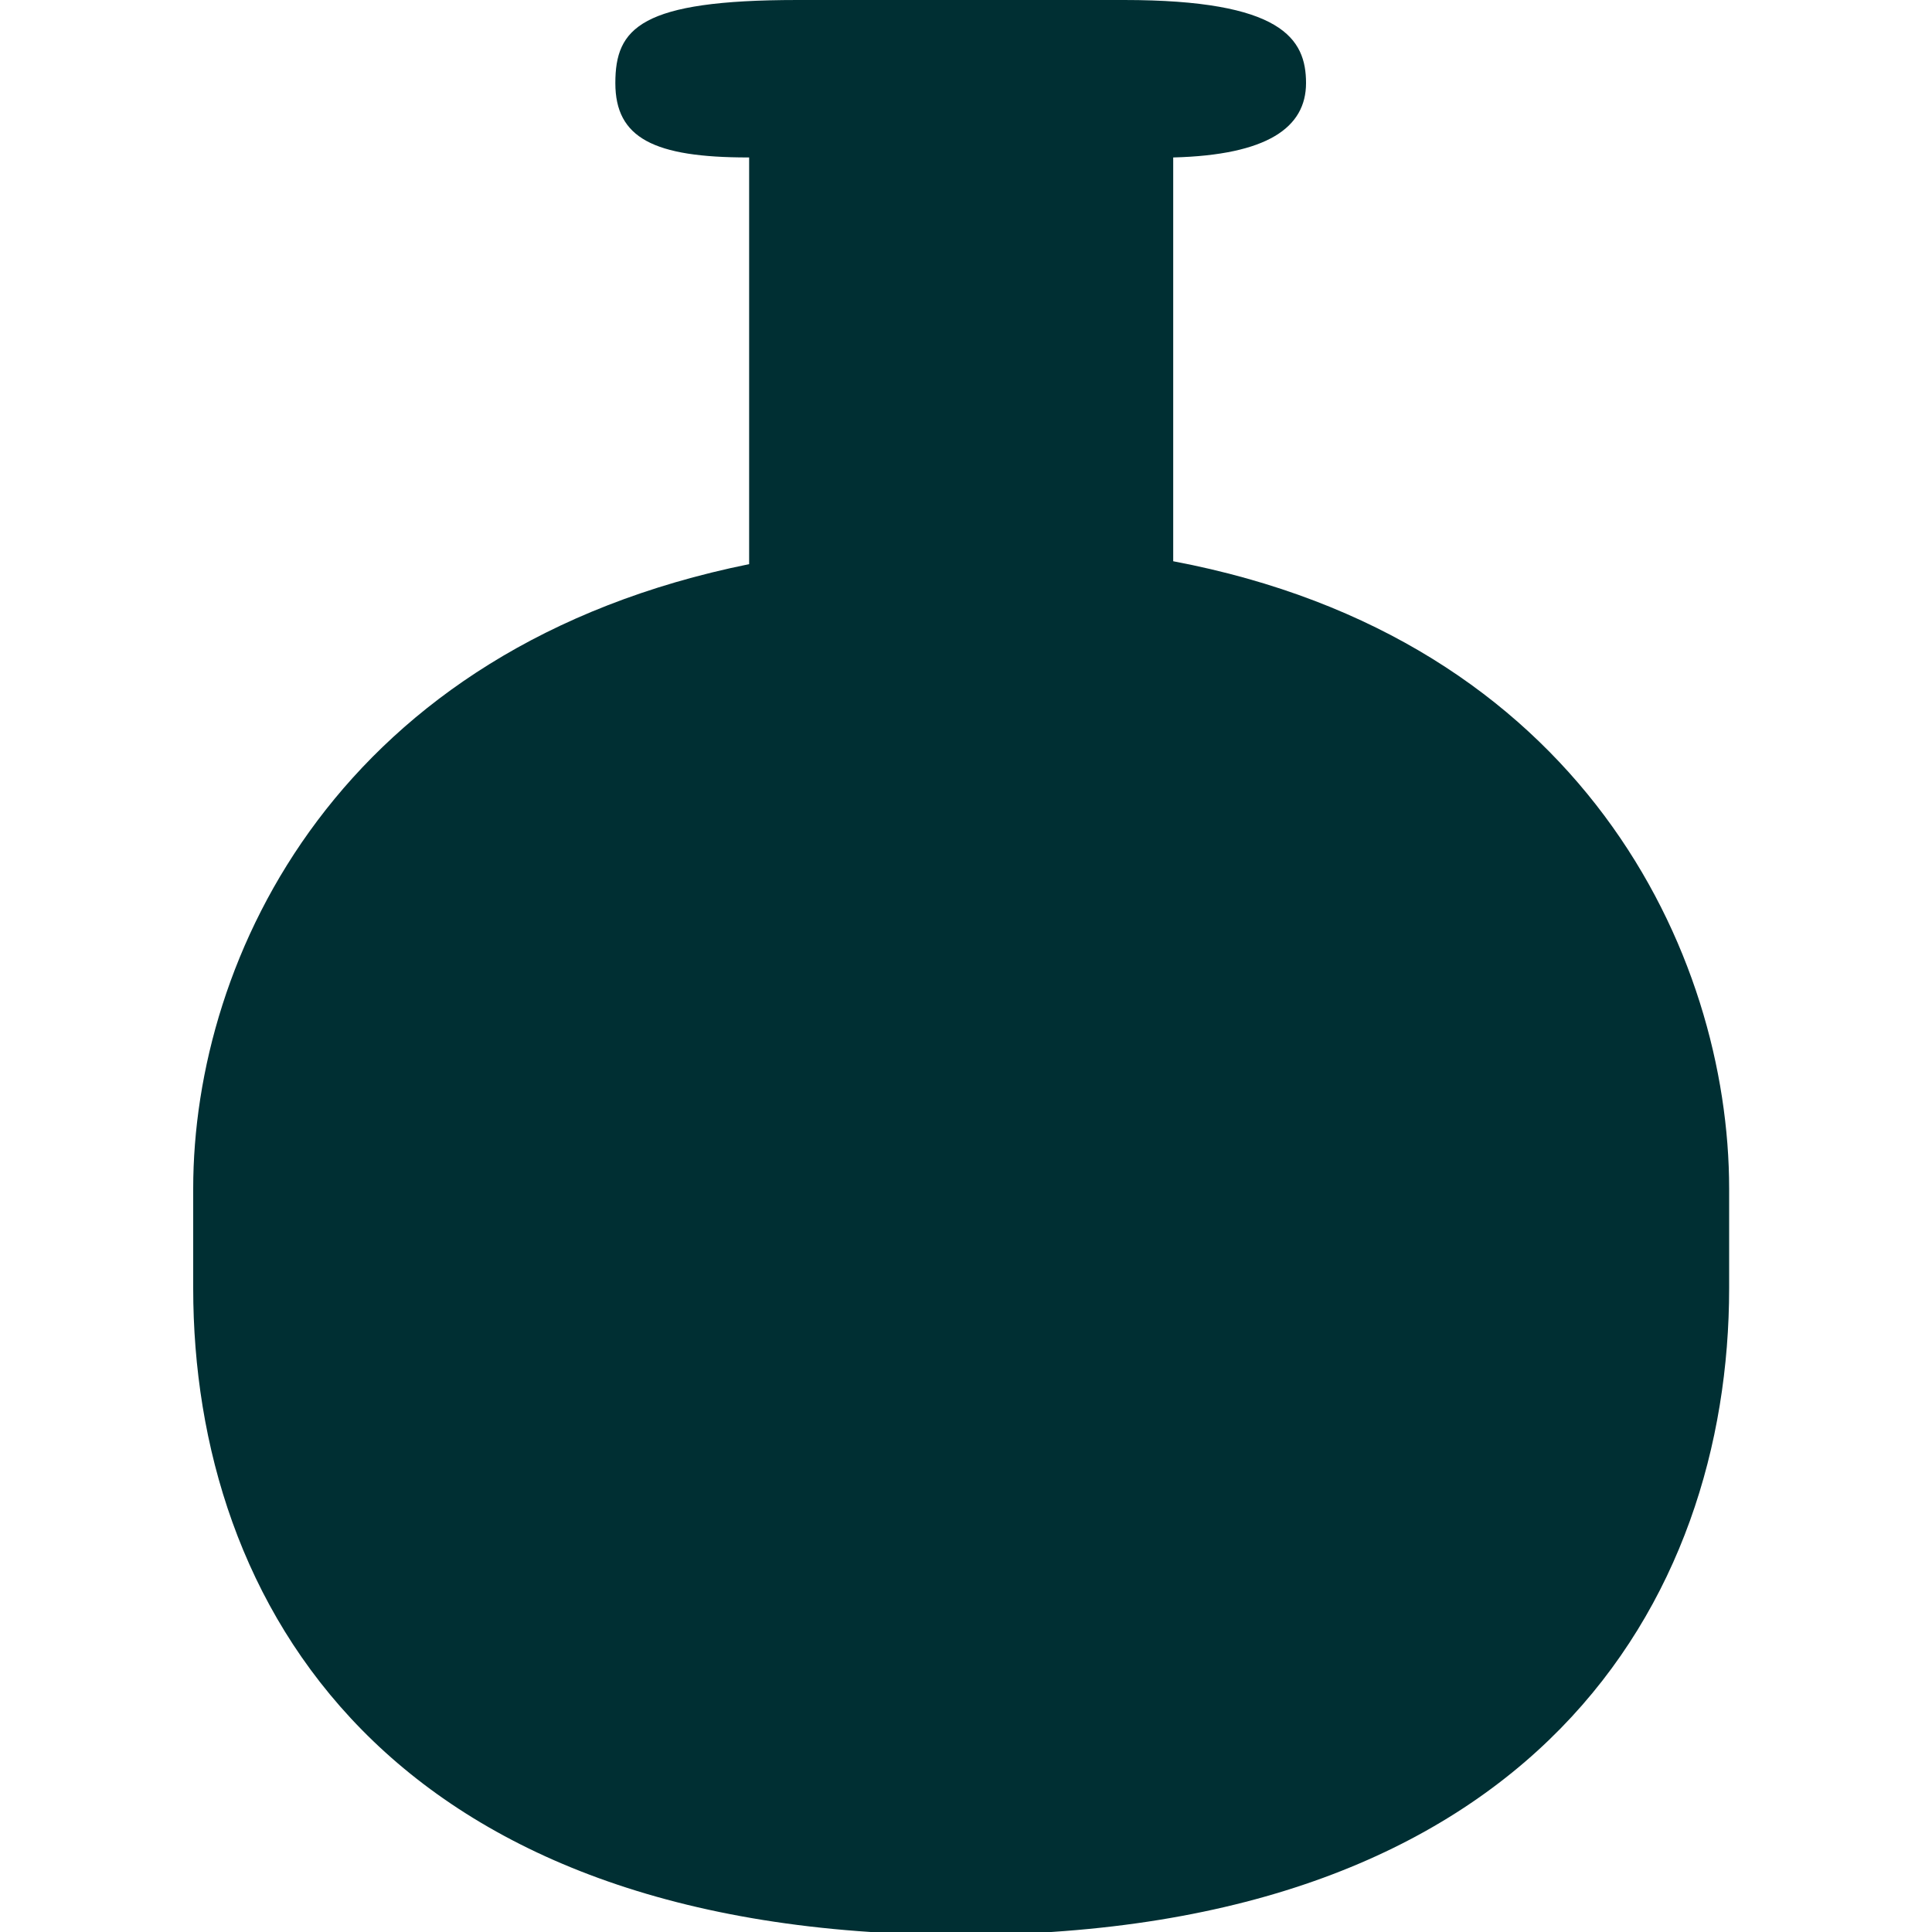 <svg width="40" height="40" viewBox="0 0 40 40" fill="none" xmlns="http://www.w3.org/2000/svg">
<g clip-path="url(#clip0_426_3721)">
<path d="M15.49 3.26C13.54 3.26 12.74 2.86 12.74 1.72C12.74 0.58 13.26 0 16.51 0H23.27C26.54 0 27.04 0.8 27.04 1.72C27.04 2.64 26.24 3.21 24.29 3.26V11.62C32.75 13.22 35.8 19.74 35.8 24.61V26.67C35.8 33.13 31.79 40.06 19.9 40.06C8.01 40.06 4 33.2 4 26.67V24.61C4 19.8 7.03 13.4 15.51 11.68V3.26H15.5H15.49Z" fill="#002F33"/>
</g>
<defs>
<clipPath id="clip0_426_3721">
<rect width="40" height="40" fill="white"/>
</clipPath>
</defs>
</svg>
